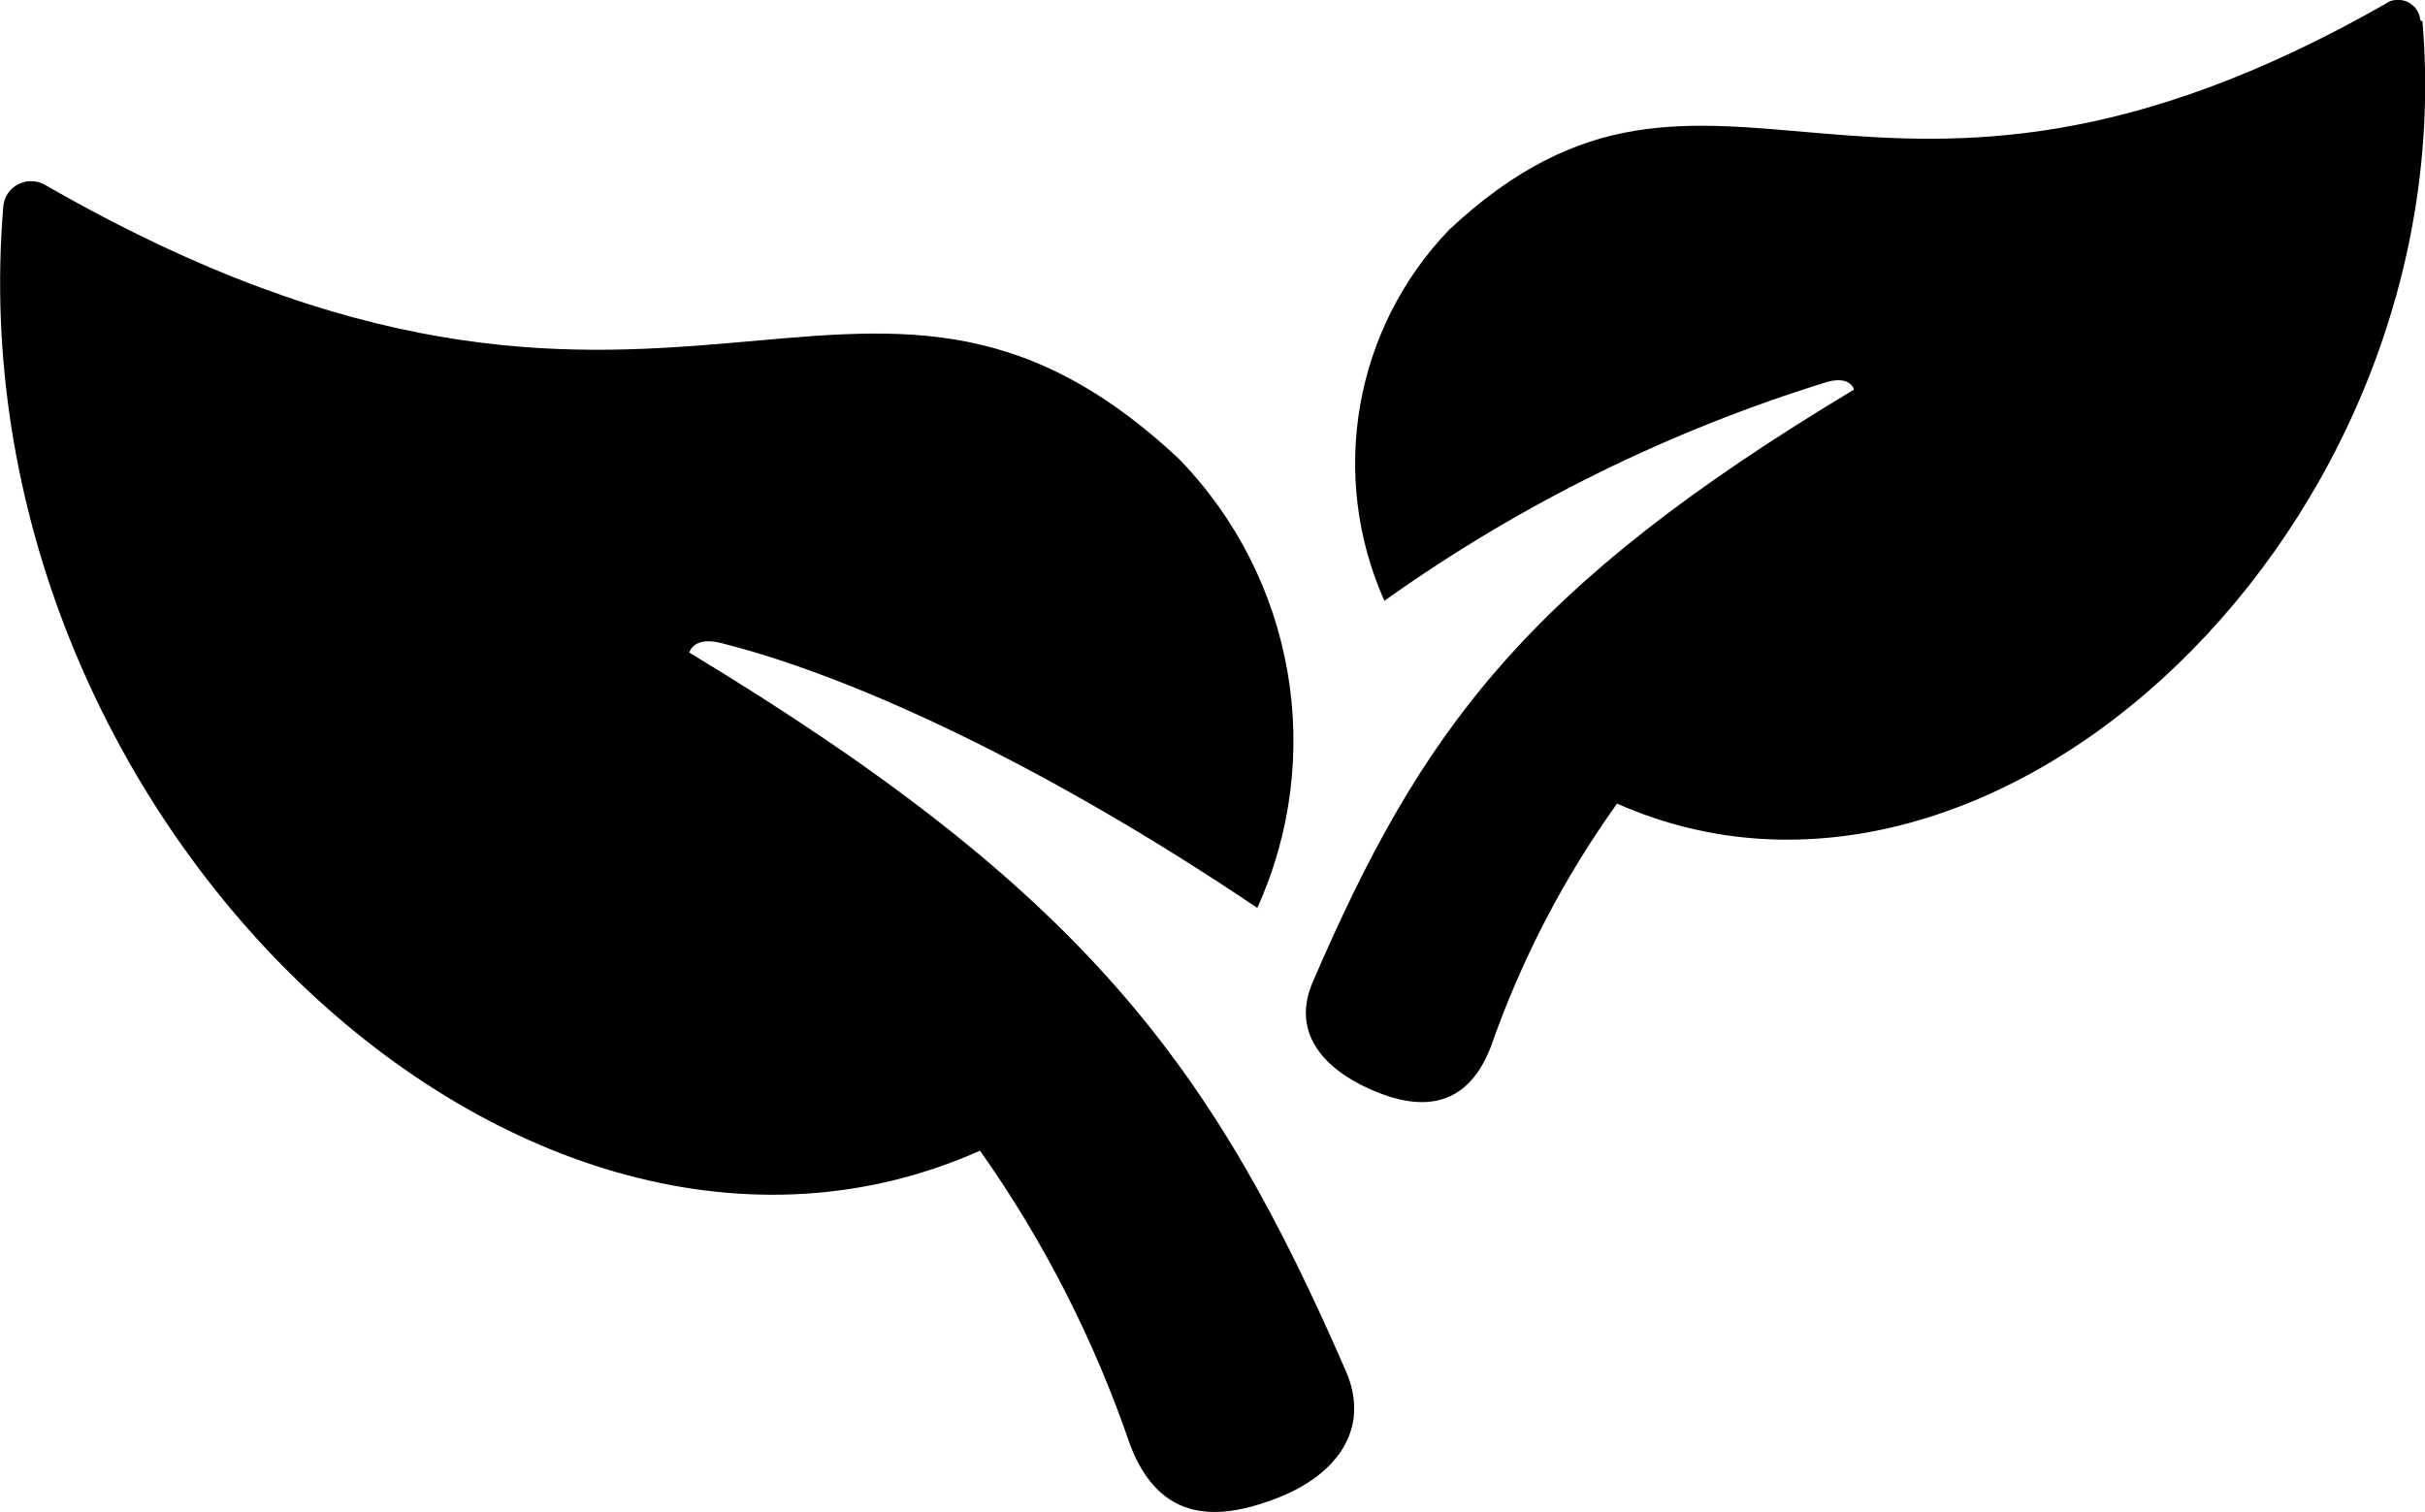 <?xml version="1.0" encoding="UTF-8"?>
<svg id="Layer_2" data-name="Layer 2" xmlns="http://www.w3.org/2000/svg" viewBox="0 0 57.63 35.94">
  <defs>
    <style>
      .cls-1 {
        fill: #000;
        stroke-width: 0px;
      }
    </style>
  </defs>
  <g id="Layer_1-2" data-name="Layer 1">
    <g id="Icon">
      <path class="cls-1" d="M.08,4.89c.04-.36.37-.62.73-.58.1.01.19.04.27.09,14.83,8.52,19.29-.66,26.94,6.51,2.76,2.84,3.49,7.07,1.86,10.67-4.85-3.27-9.48-5.48-12.76-6.3-.54-.13-.7.11-.74.23,9.46,5.72,12.46,9.86,15.61,17.09.59,1.38-.24,2.46-1.62,3s-2.79.63-3.51-1.25c-.85-2.49-2.05-4.85-3.57-7C12.39,32.21-1.14,19.38.08,4.89M57.52.48c-.03-.29-.28-.51-.58-.48-.08,0-.16.03-.23.08-12.26,7-15.94-.54-22.27,5.38-2.26,2.35-2.87,5.84-1.54,8.82,3.21-2.29,6.78-4.05,10.55-5.21.45-.11.58.09.61.19-7.83,4.7-10.3,8.13-12.87,14.1-.48,1.14.2,2,1.35,2.52s2.3.53,2.89-1c.72-2.06,1.73-4.01,3-5.78,9,4,20.15-6.63,19.14-18.59"/>
    </g>
  </g>
</svg>